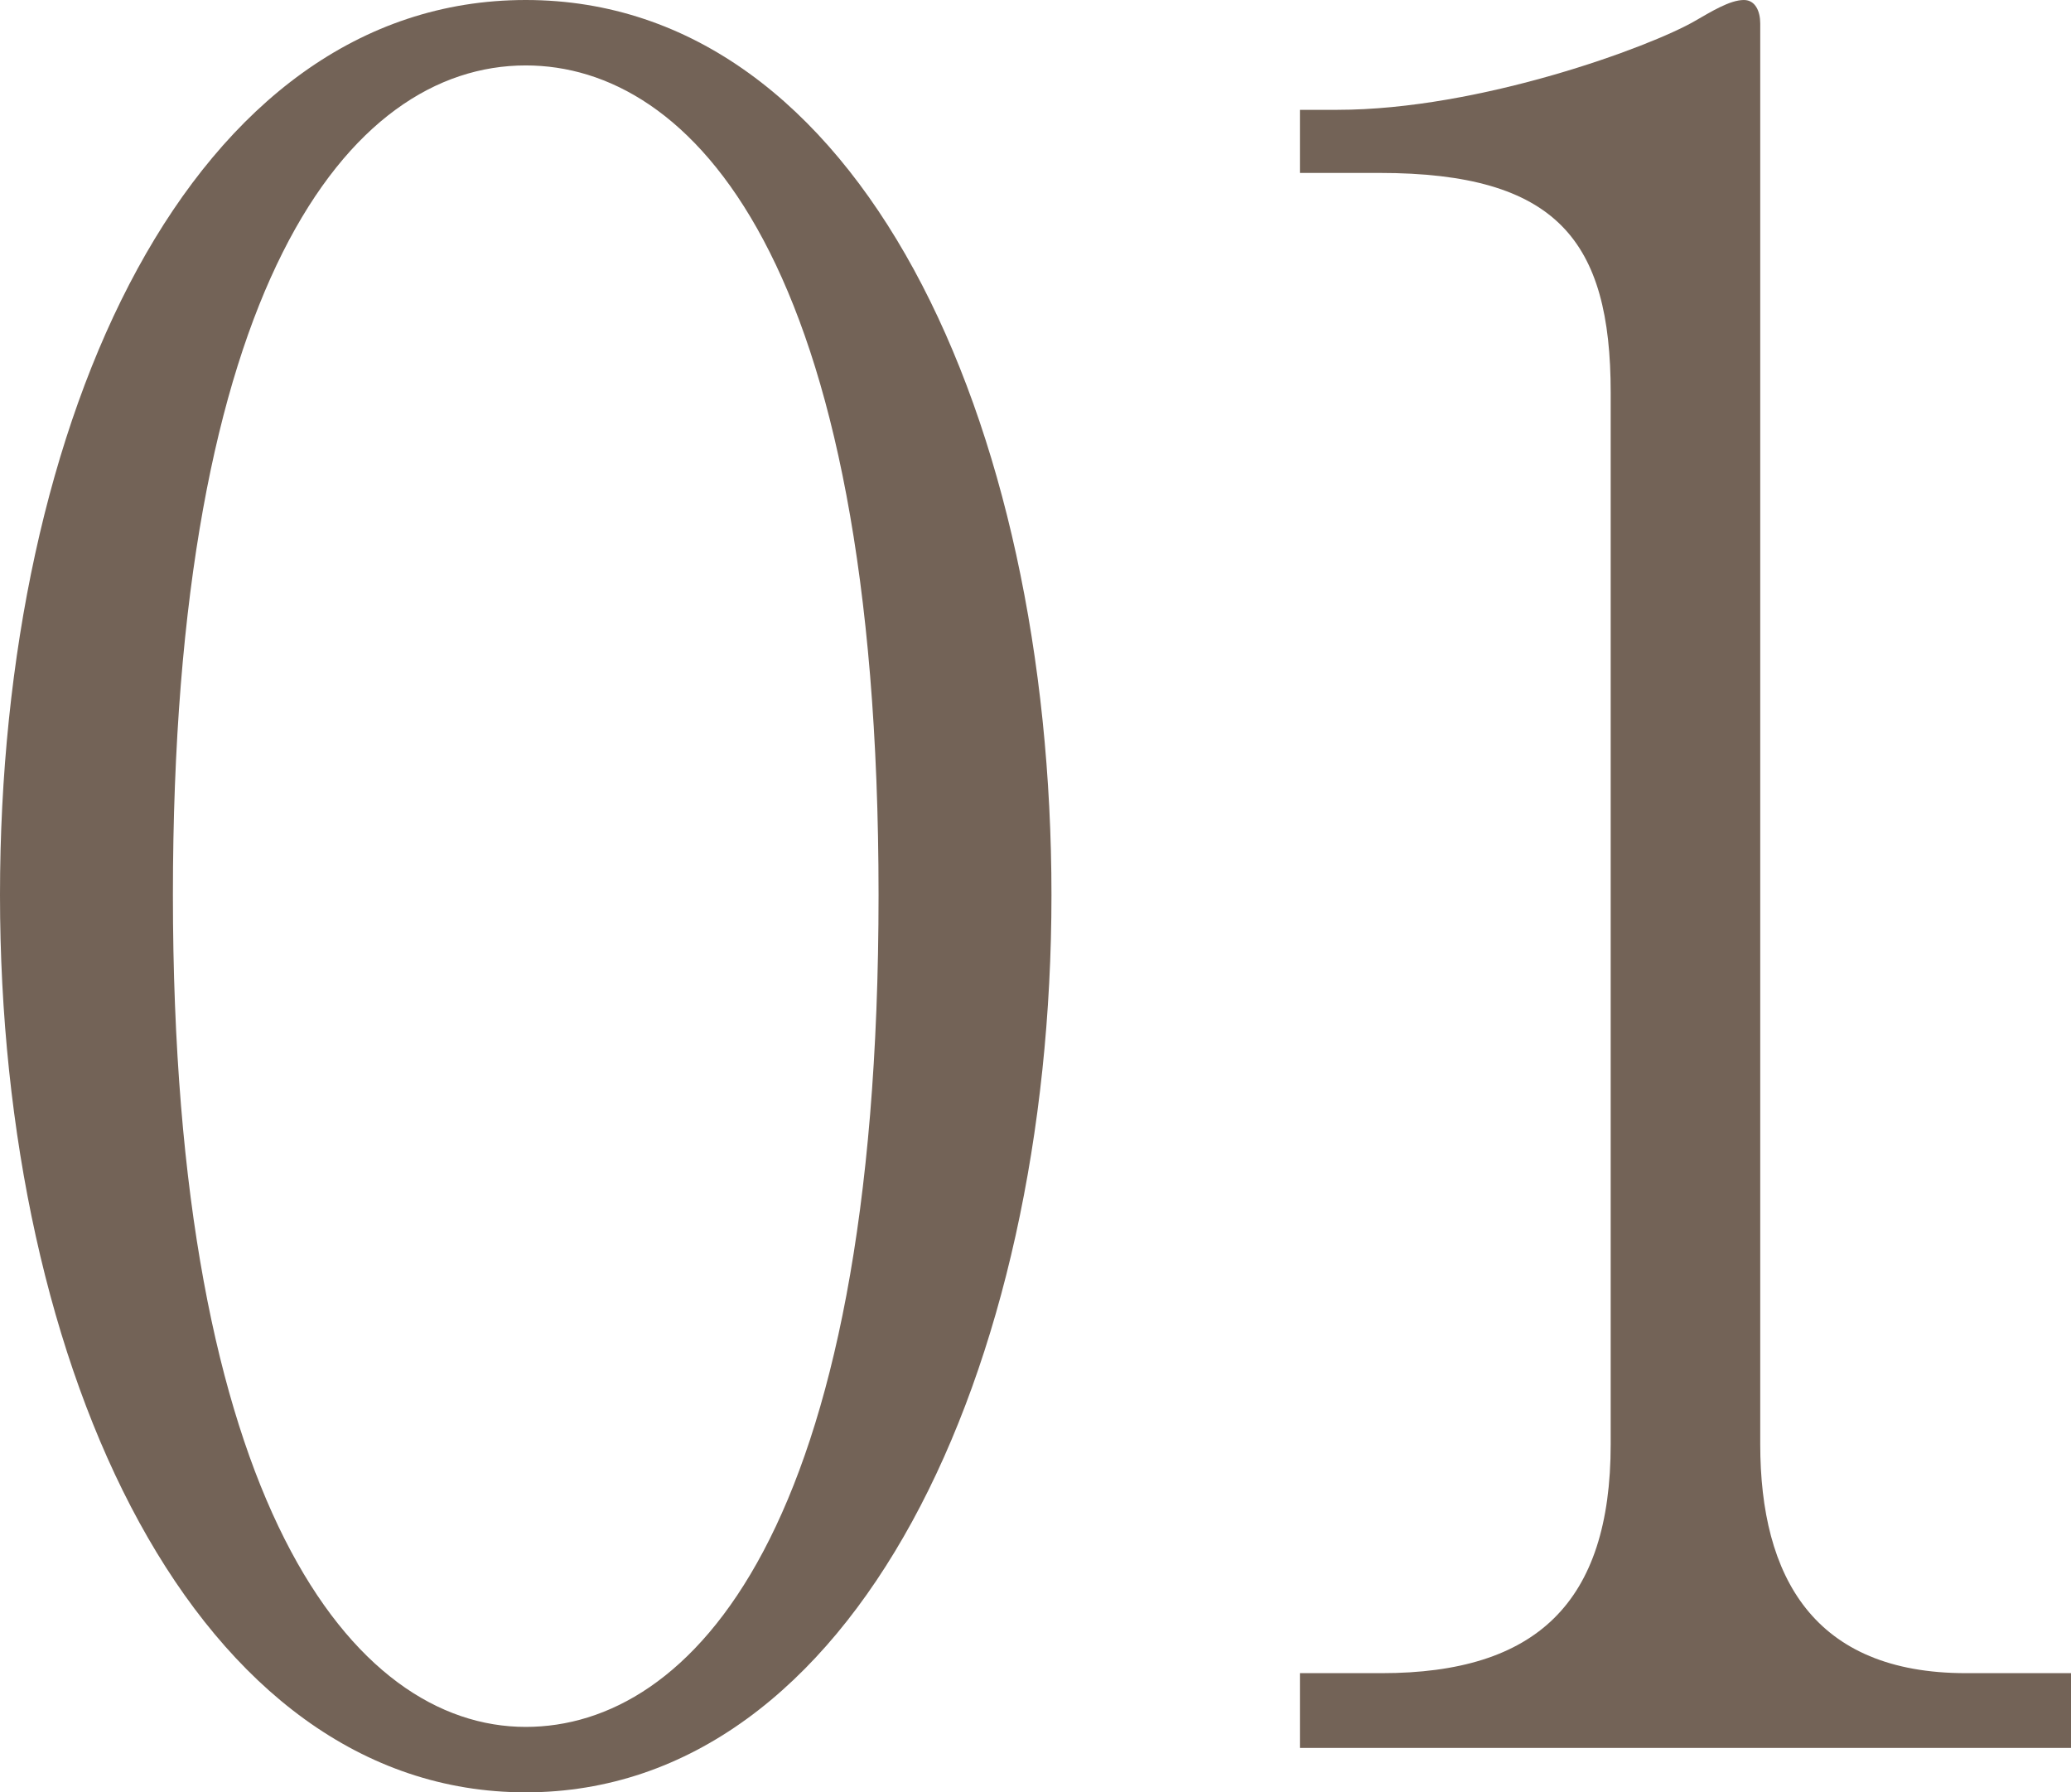 <?xml version="1.0" encoding="UTF-8"?><svg id="_レイヤー_2" xmlns="http://www.w3.org/2000/svg" viewBox="0 0 53.18 46.02"><defs><style>.cls-1{fill:#736357;}</style></defs><g id="_デザイン"><path class="cls-1" d="m13.5,46.02C5.04,46.02,0,35.22,0,22.98S4.92,0,13.5,0s13.5,10.8,13.5,22.98-5.04,23.04-13.5,23.04ZM13.5,1.68c-4.56,0-9.06,5.7-9.06,21.3s4.62,21.36,9.06,21.36c4.2,0,9.06-4.92,9.06-21.36S17.7,1.68,13.5,1.68Z"/><path class="cls-1" d="m33.38,44.88v-1.92h2.1c3.96,0,5.88-1.8,5.88-5.88V10.08c0-3.9-1.38-5.64-5.94-5.64h-2.04v-1.62h.96c3.66,0,8.04-1.62,9.18-2.28.42-.24.9-.54,1.26-.54.3,0,.42.3.42.6v36.48c0,3.42,1.38,5.88,5.28,5.88h2.7v1.92h-19.8Z"/></g></svg>